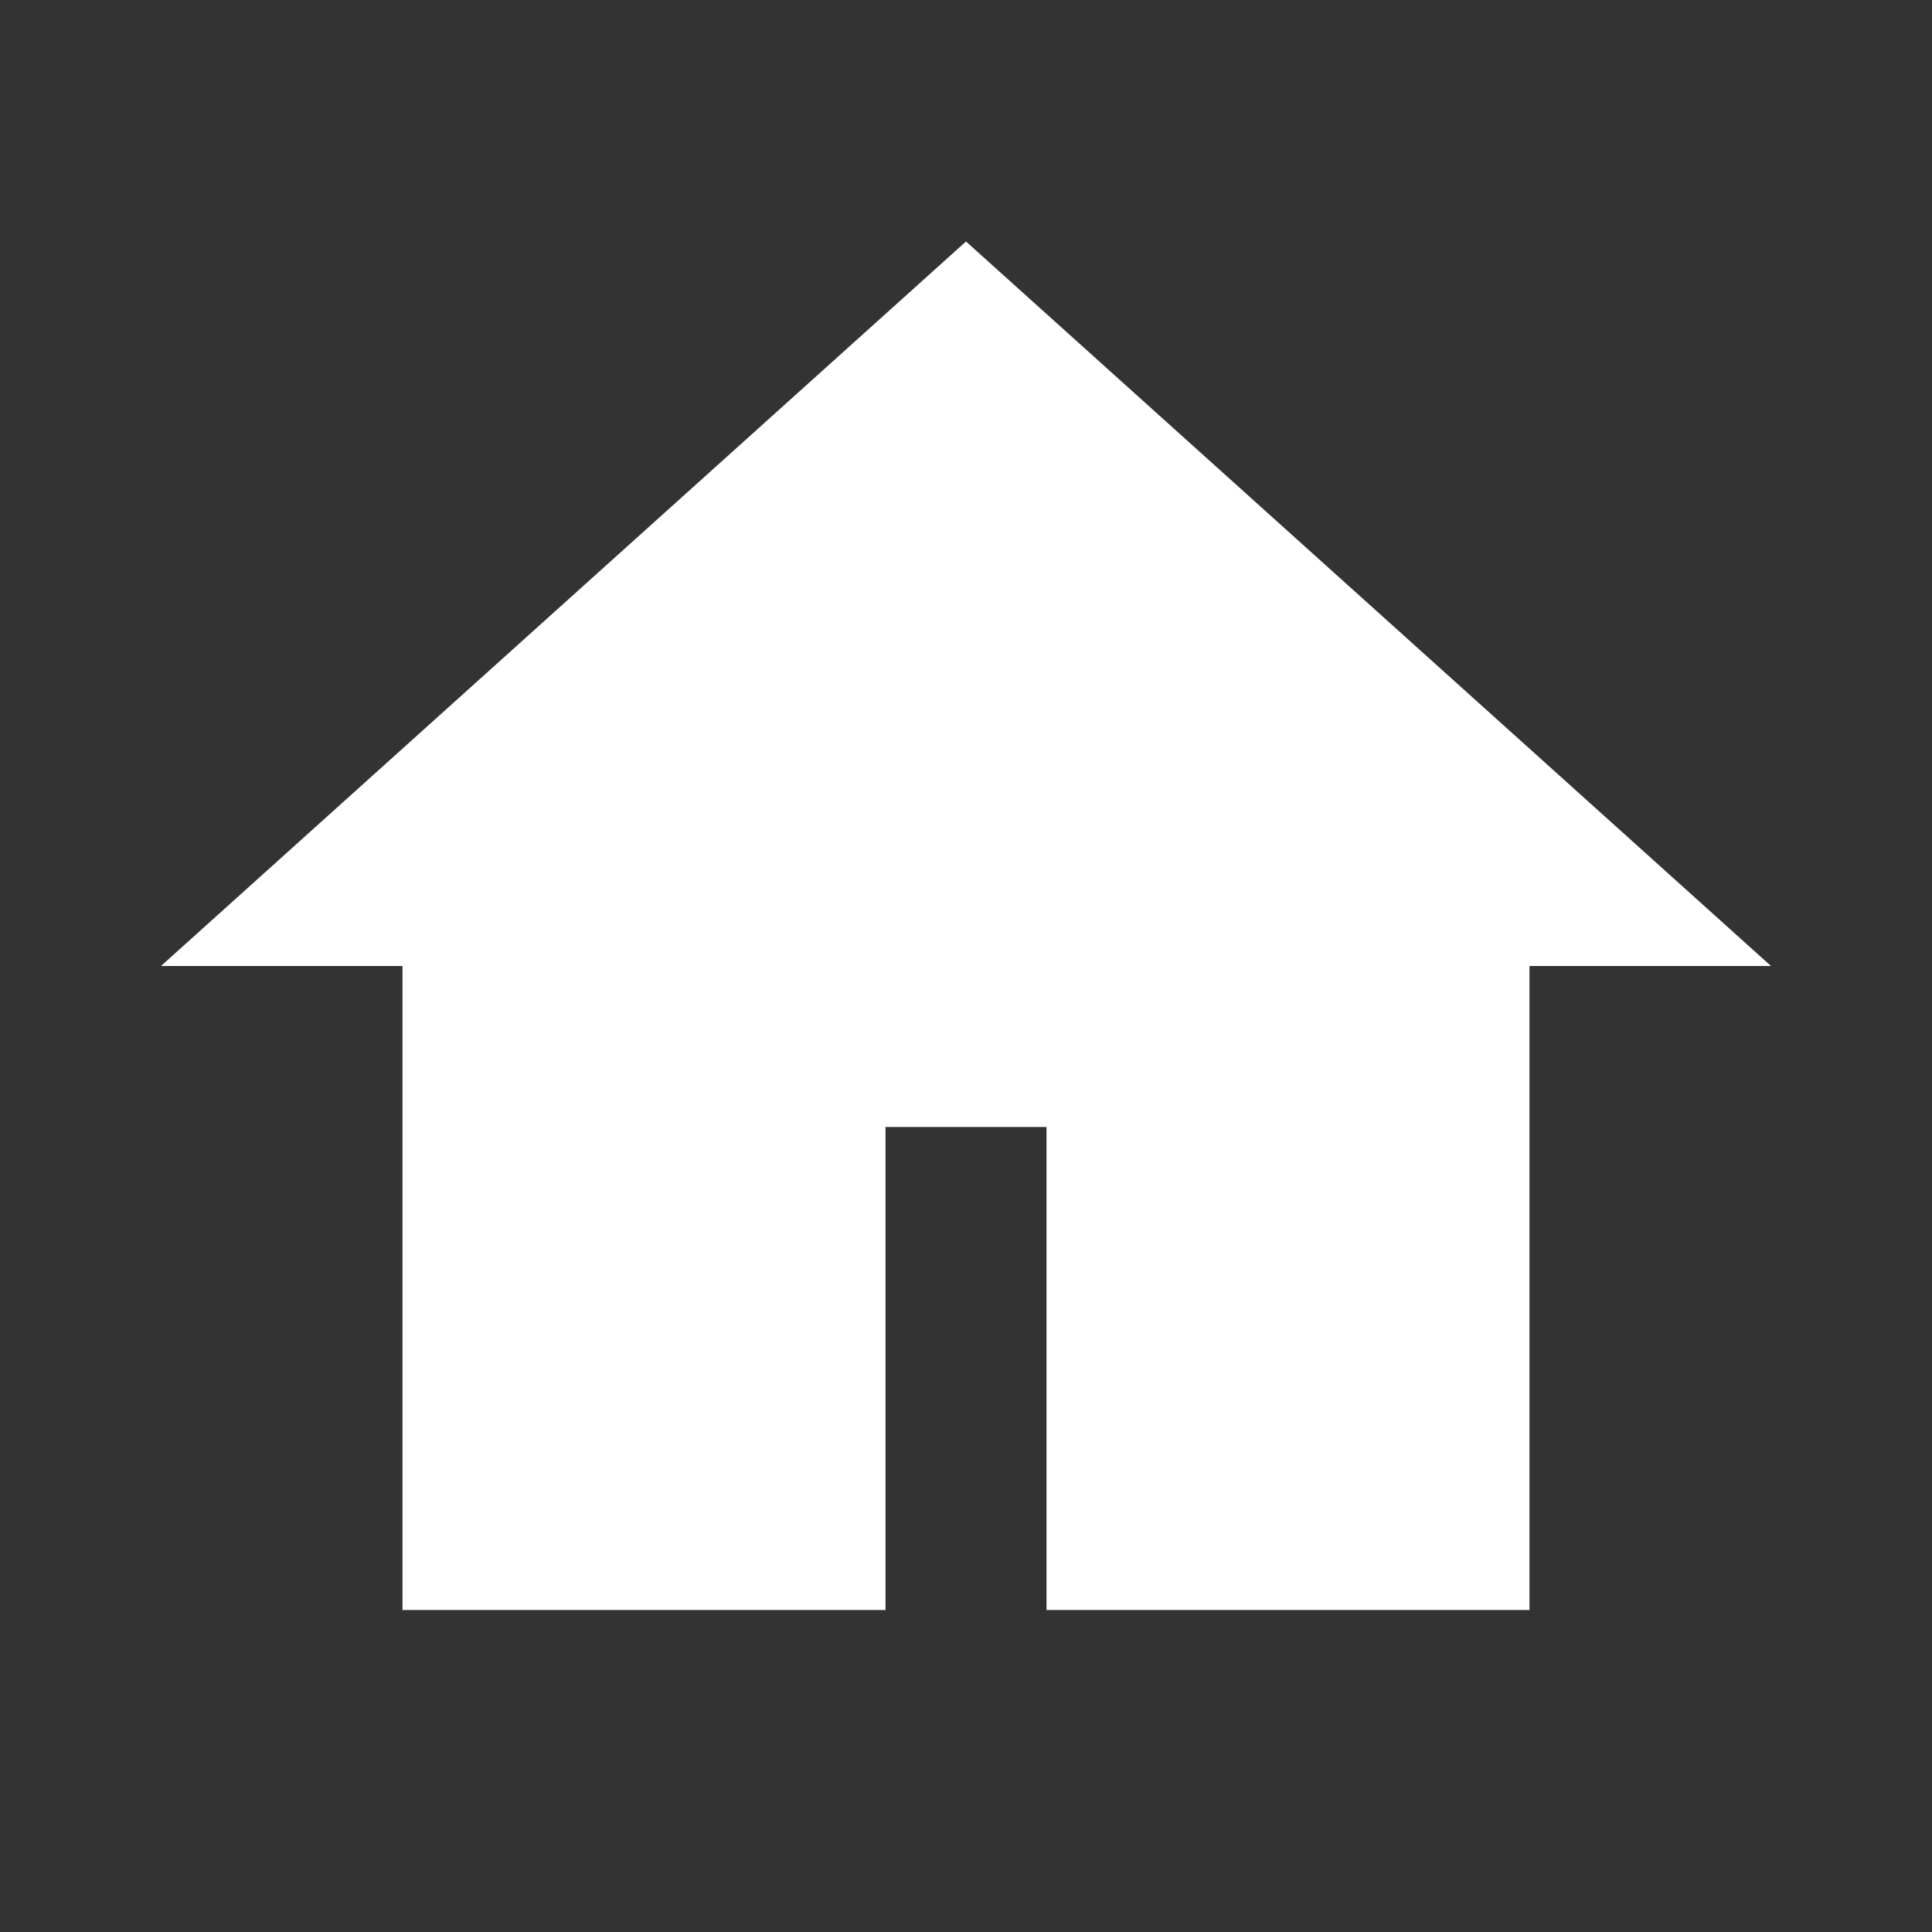 <svg xmlns="http://www.w3.org/2000/svg" viewBox="0 0 24 24" fill="white">
  <rect x="0" y="0" width="24" height="24" fill="#333333" stroke="none"/>
  <path d="M12 3L2 12h3v8h6v-6h2v6h6v-8h3L12 3z"/>
</svg>
